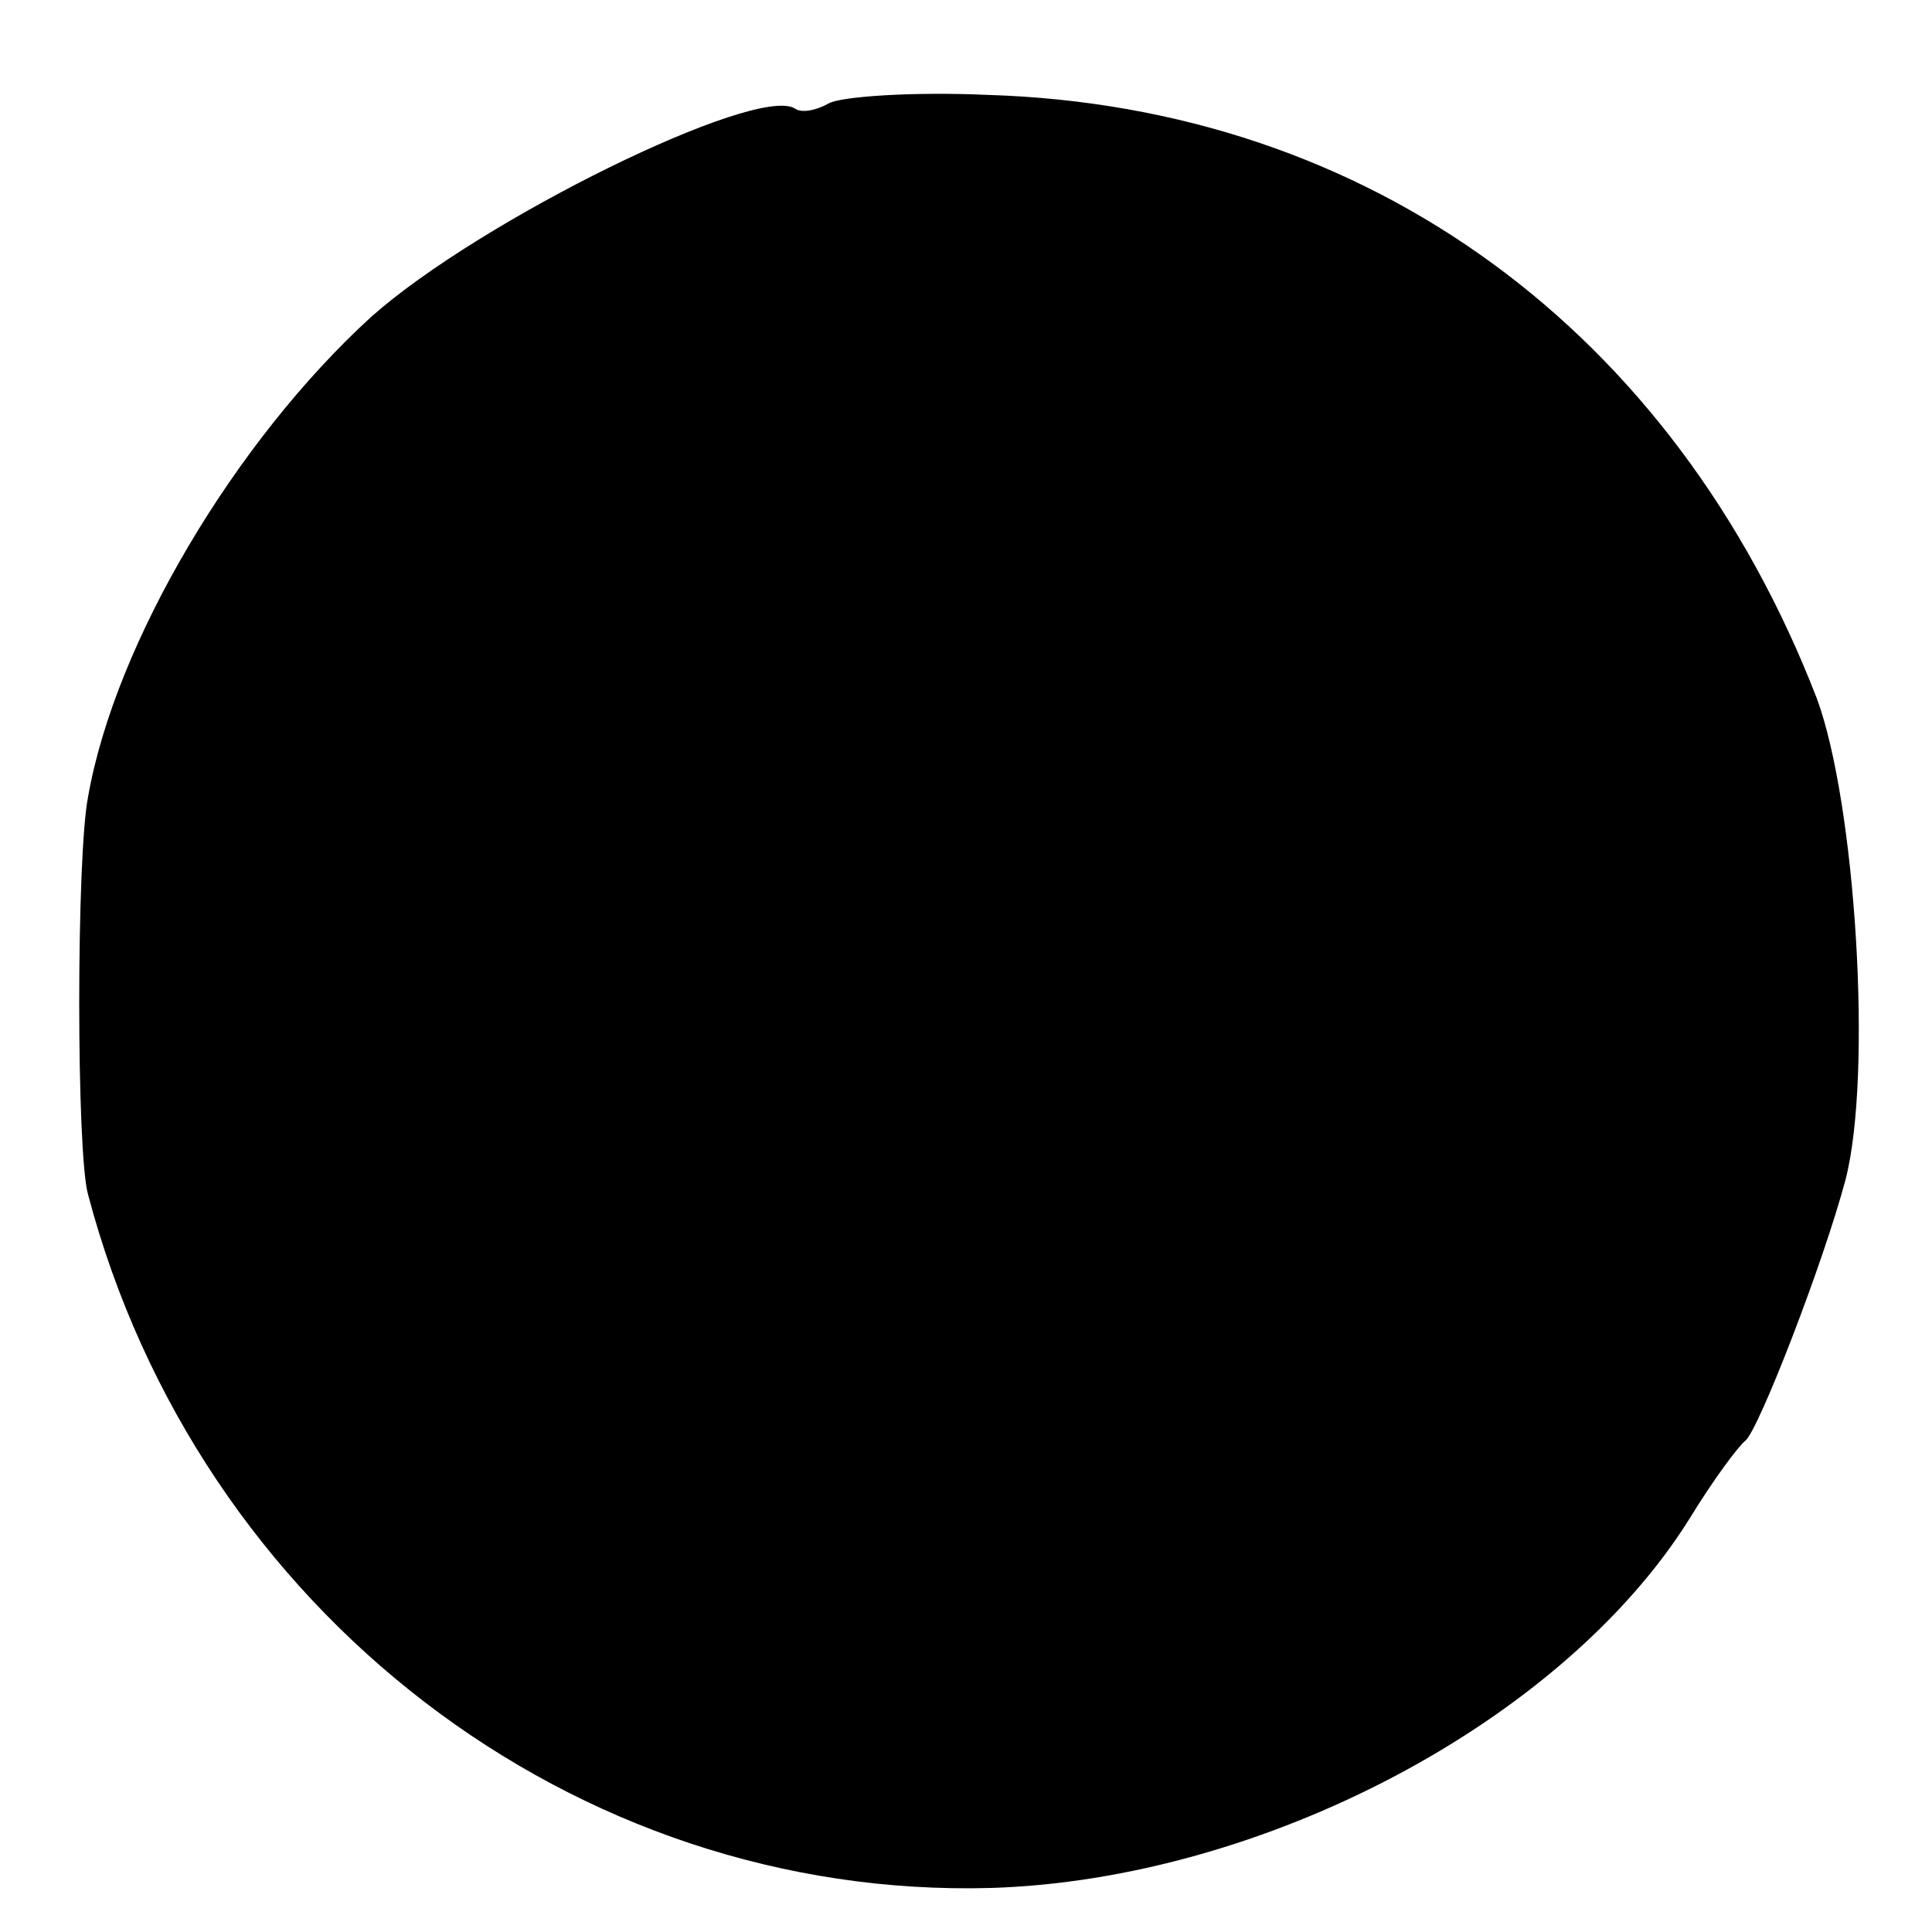 <?xml version="1.0" standalone="no"?>
<!DOCTYPE svg PUBLIC "-//W3C//DTD SVG 20010904//EN"
 "http://www.w3.org/TR/2001/REC-SVG-20010904/DTD/svg10.dtd">
<svg version="1.0" xmlns="http://www.w3.org/2000/svg"
 width="114pt" height="114pt" viewBox="0 0 114 114"
 preserveAspectRatio="xMidYMid meet">
<g transform="translate(0,114) scale(0.1,-0.1)"
fill="#000000" stroke="none">
<path d="M489 1079 c-7 -4 -16 -6 -20 -3 -23 14 -186 -66 -250 -123 -80 -73
-151 -192 -167 -283 -7 -35 -7 -211 0 -235 65 -246 287 -416 533 -409 160 5
337 98 412 218 14 23 29 43 33 46 8 7 46 105 59 154 16 62 6 222 -17 284 -84
217 -264 349 -489 356 -45 2 -87 -1 -94 -5z"/>
</g>
</svg>
